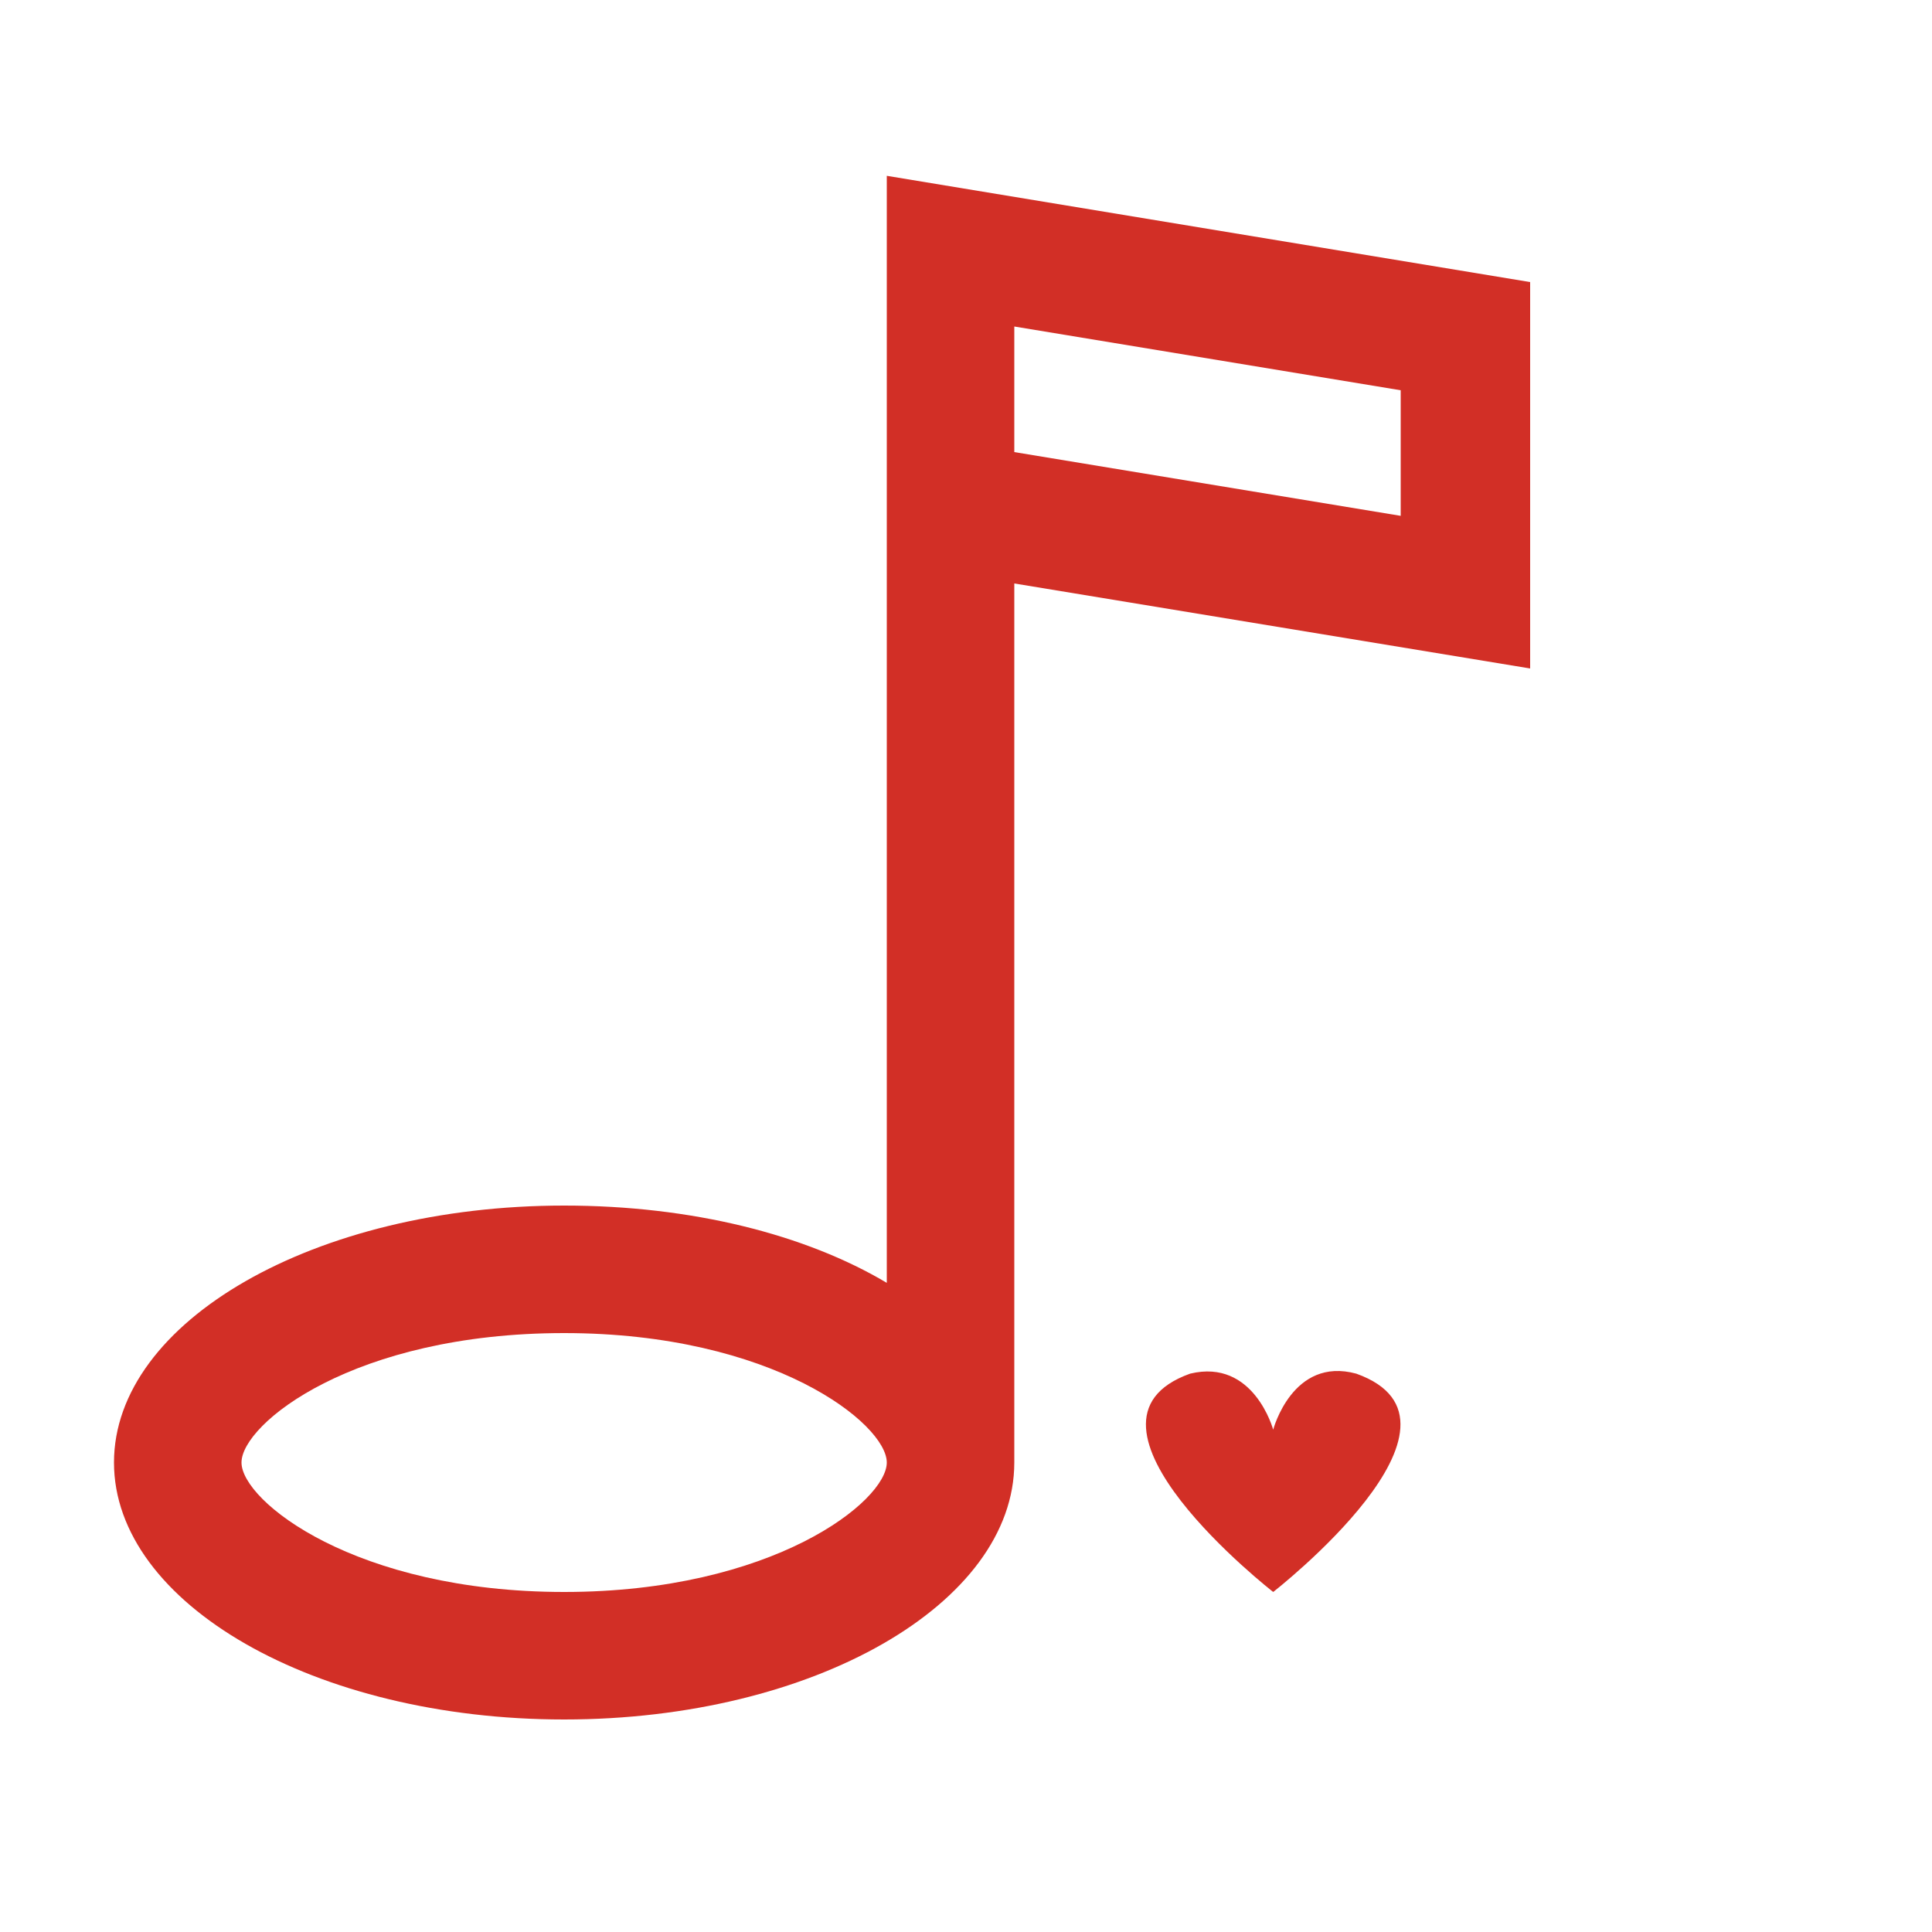 <?xml version="1.0" encoding="utf-8"?>
<!-- Generator: Adobe Illustrator 23.0.6, SVG Export Plug-In . SVG Version: 6.00 Build 0)  -->
<svg version="1.1" id="Layer_1" xmlns="http://www.w3.org/2000/svg" xmlns:xlink="http://www.w3.org/1999/xlink" x="0px" y="0px"
	 viewBox="0 0 100 100" style="enable-background:new 0 0 100 100;" xml:space="preserve">
<style type="text/css">
	.st0{fill:#D22F26;}
	.st1{fill:none;}
</style>
<path class="st0" d="M-207.7-18.7c-2.5,0-5.5,2.1-6.5,4.6l-6.4,15.4c0,0-1.4-3.4-3.3-7.9c2.6-3.3,4.2-7.5,4.2-12.1v-20
	c0-11-9-20-20-20s-20,9-20,20v20h-20v6.7h21.2c2.4,6.7,8.3,11.8,15.5,13v13.6h-13.4v6.7h33.3v-6.7h-13.3V1c2.7-0.4,5.1-1.4,7.3-2.8
	l2.3,5.6c0.3,0.8,0.8,1.6,1.4,2.2c1.2,1.2,2.9,2,4.7,2c1.8,0,3.5-0.7,4.7-2c0.6-0.6,1.1-1.3,1.4-2.2l5.9-14.3
	c0.4-0.8,1.4-1.5,2.3-1.5h6.7v-6.7C-199.7-18.7-205.1-18.7-207.7-18.7z M-253-38.7c0-7.4,6-13.3,13.3-13.3c7.4,0,13.3,6,13.3,13.3
	v20c0,1.5-0.3,2.9-0.7,4.2c-2.9-6.9-5.6-13.4-5.6-13.4c-0.3-0.8-0.8-1.5-1.4-2.2c-1.2-1.2-2.9-2-4.7-2s-3.5,0.7-4.7,2
	c-0.6,0.6-1.1,1.3-1.4,2.2l-3.2,7.7c-0.4,0.8-1.4,1.5-2.3,1.5h-2.6C-253-18.7-253-38.7-253-38.7z M-239.7-5.4
	c-4.9,0-9.2-2.7-11.5-6.7h1.8c2.8,0,5.9-2.1,6.9-4.6l3.6-8.7l7.2,17.3C-233.9-6.4-236.7-5.4-239.7-5.4z"/>
<path class="st0" d="M45.9,9.1v57.3c-4.2-2.5-10.1-4-16.7-4c-12.9,0-23.3,6-23.3,13.3s10.4,13.3,23.3,13.3c12.9,0,23.3-6,23.3-13.3
	V30.2l26.7,4.4v-20L45.9,9.1z M29.2,82.4c-10.8,0-16.7-4.7-16.7-6.7s5.8-6.7,16.7-6.7c10.8,0,16.7,4.7,16.7,6.7S40,82.4,29.2,82.4z
	 M72.5,26.7l-20-3.3v-6.5l20,3.3V26.7z"/>
<path class="st0" d="M70.2,71.1c-3.3-0.9-4.3,2.9-4.3,2.9s-1-3.7-4.3-2.9c-7,2.5,4.3,11.3,4.3,11.3S77.2,73.6,70.2,71.1z"/>
<path class="st1" d="M68.2,74.4c-1.8-0.5-2.3,1.5-2.3,1.5s-0.5-2-2.3-1.5c-3.8,1.3,2.3,6,2.3,6S72,75.7,68.2,74.4z"/>
</svg>
